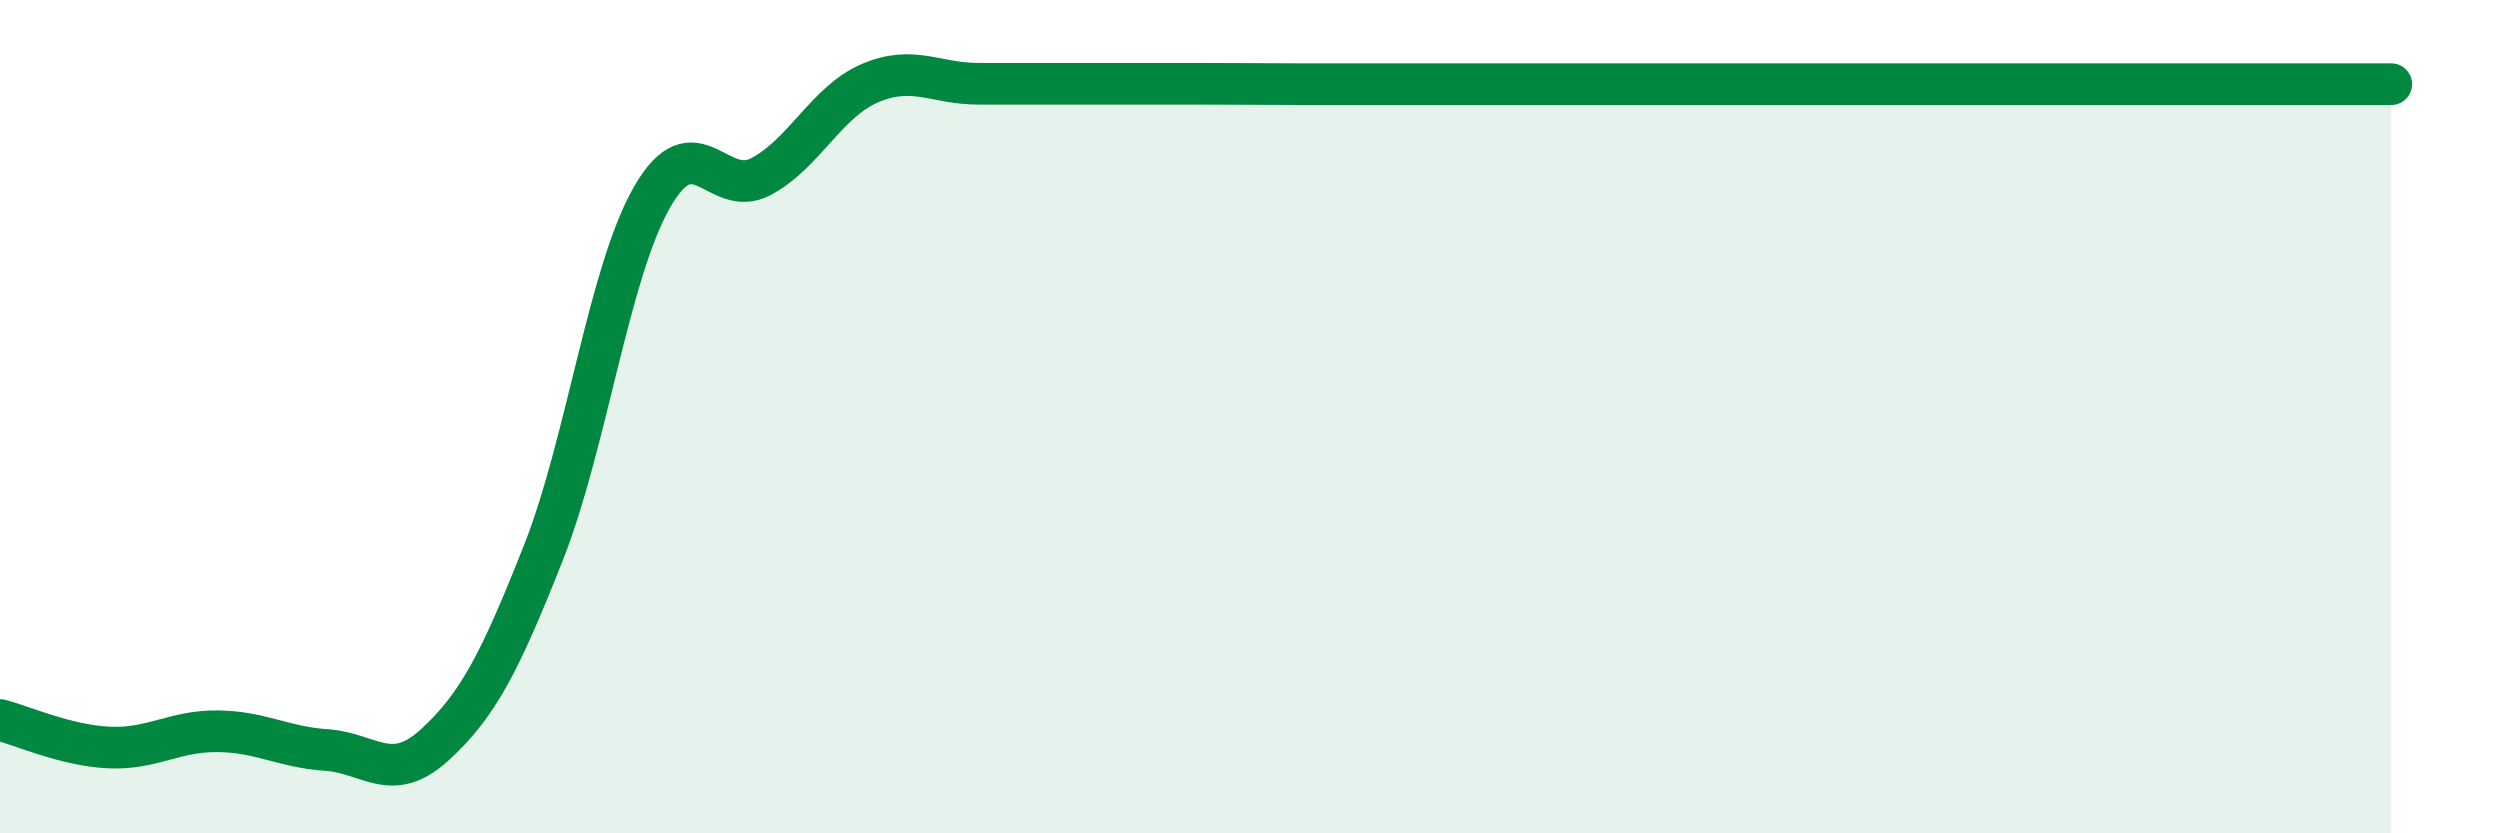 
    <svg width="60" height="20" viewBox="0 0 60 20" xmlns="http://www.w3.org/2000/svg">
      <path
        d="M 0,17.28 C 0.52,17.41 1.57,17.89 2.61,17.94 C 3.65,17.99 4.18,17.54 5.22,17.55 C 6.26,17.56 6.79,17.93 7.83,18 C 8.87,18.07 9.39,18.83 10.43,17.88 C 11.47,16.93 12,15.9 13.04,13.27 C 14.08,10.64 14.61,6.54 15.65,4.73 C 16.69,2.92 17.22,4.79 18.26,4.24 C 19.3,3.69 19.83,2.45 20.87,2 C 21.91,1.55 22.44,2.01 23.48,2.01 C 24.52,2.01 25.05,2.01 26.09,2.01 C 27.13,2.01 27.66,2.01 28.7,2.01 C 29.74,2.01 30.26,2.02 31.3,2.02 C 32.34,2.02 32.87,2.02 33.91,2.02 C 34.95,2.02 35.48,2.02 36.52,2.02 C 37.56,2.02 38.09,2.02 39.13,2.02 C 40.17,2.02 40.7,2.02 41.74,2.02 C 42.78,2.02 43.31,2.02 44.35,2.02 C 45.39,2.02 45.92,2.02 46.96,2.02 C 48,2.02 48.53,2.02 49.57,2.02 C 50.61,2.02 51.13,2.02 52.17,2.02 C 53.21,2.02 53.74,2.02 54.78,2.02 C 55.82,2.02 56.87,2.02 57.39,2.02L57.39 20L0 20Z"
        fill="#008740"
        opacity="0.1"
        stroke-linecap="round"
        stroke-linejoin="round"
      />
      <path
        d="M 0,17.28 C 0.52,17.41 1.57,17.89 2.61,17.94 C 3.65,17.99 4.18,17.54 5.22,17.55 C 6.26,17.56 6.79,17.93 7.83,18 C 8.87,18.07 9.39,18.83 10.43,17.88 C 11.47,16.93 12,15.9 13.04,13.27 C 14.08,10.64 14.61,6.54 15.65,4.73 C 16.69,2.92 17.22,4.79 18.26,4.24 C 19.3,3.69 19.83,2.45 20.87,2 C 21.91,1.55 22.44,2.01 23.48,2.01 C 24.52,2.01 25.05,2.01 26.09,2.01 C 27.13,2.01 27.66,2.01 28.7,2.01 C 29.74,2.01 30.26,2.02 31.3,2.02 C 32.34,2.02 32.87,2.02 33.91,2.02 C 34.95,2.02 35.48,2.02 36.52,2.02 C 37.56,2.02 38.09,2.02 39.13,2.02 C 40.17,2.02 40.7,2.02 41.74,2.02 C 42.78,2.02 43.31,2.02 44.35,2.02 C 45.39,2.02 45.92,2.02 46.96,2.02 C 48,2.02 48.53,2.02 49.57,2.02 C 50.61,2.02 51.13,2.02 52.17,2.02 C 53.21,2.02 53.74,2.02 54.78,2.02 C 55.82,2.02 56.87,2.02 57.39,2.02"
        stroke="#008740"
        stroke-width="1"
        fill="none"
        stroke-linecap="round"
        stroke-linejoin="round"
      />
    </svg>
  